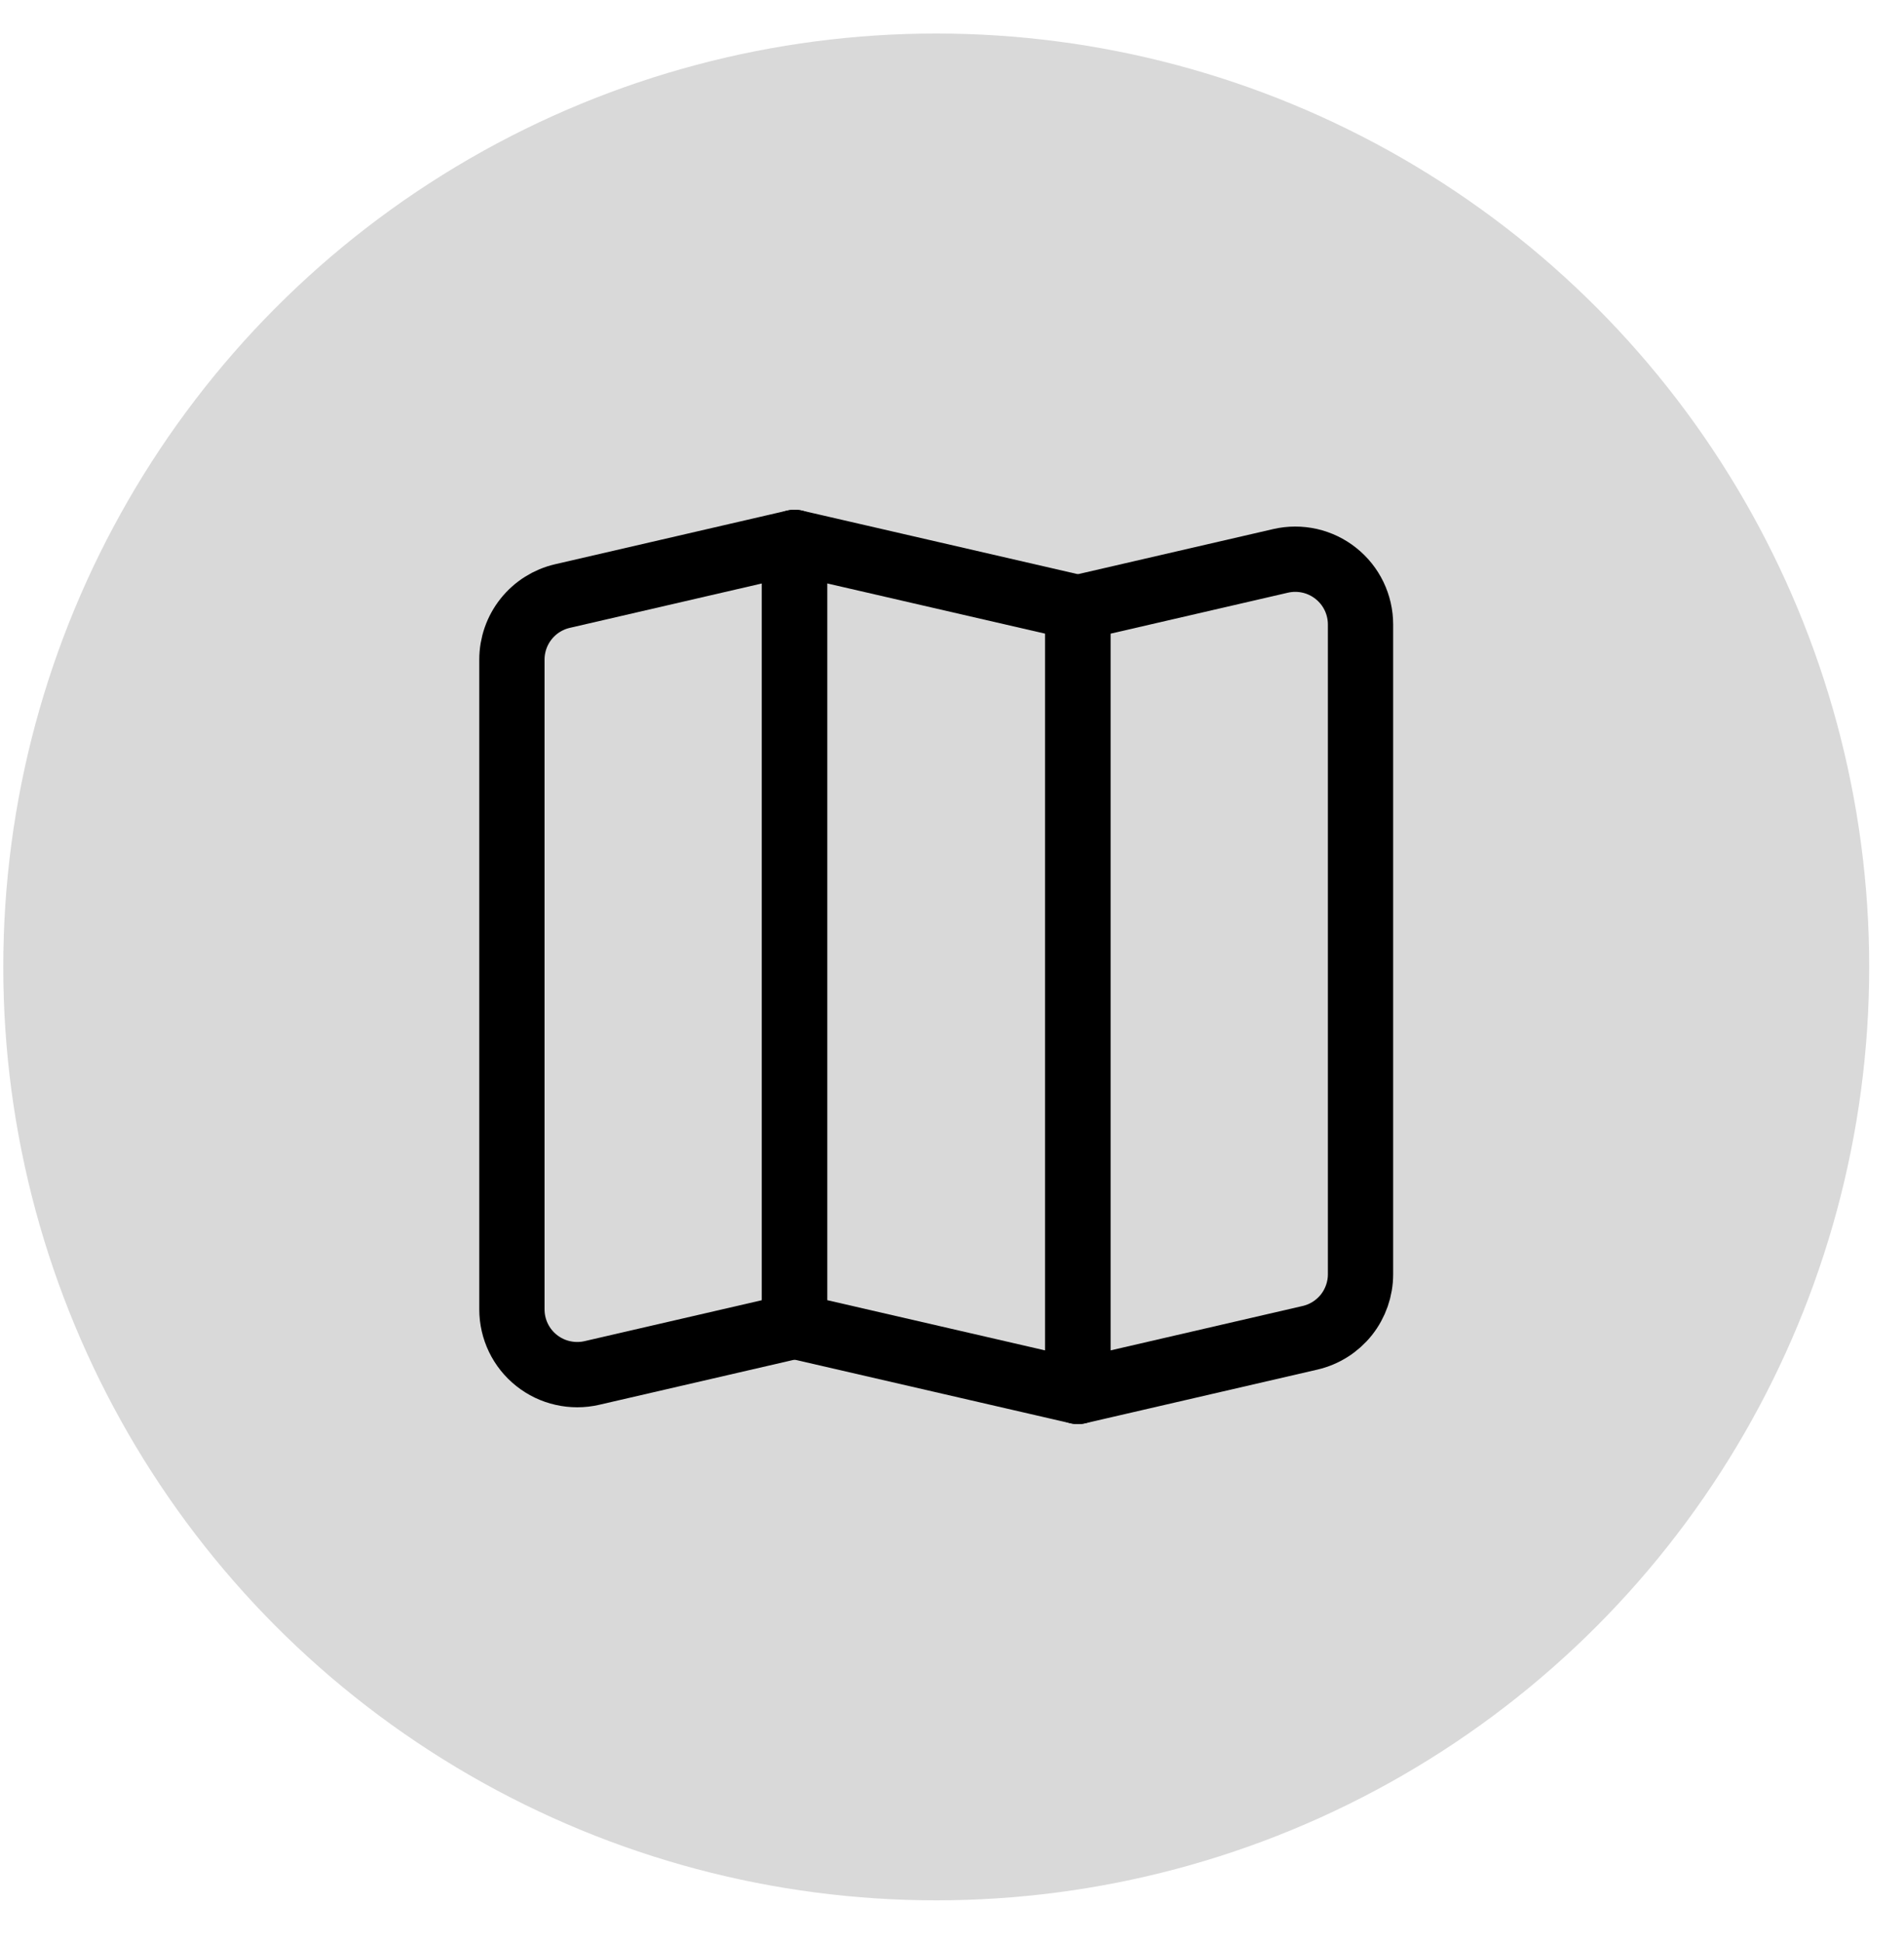 <svg width="50" height="51" viewBox="0 0 50 51" fill="none" xmlns="http://www.w3.org/2000/svg">
<circle cx="24.586" cy="25.38" r="24.5" fill="#D9D9D9"/>
<g clip-path="url(#clip0_58_203)">
<path d="M20.866 34.809L15.543 36.038C15.292 36.096 15.03 36.096 14.779 36.039C14.527 35.983 14.292 35.87 14.09 35.709C13.888 35.549 13.725 35.345 13.613 35.113C13.501 34.88 13.443 34.626 13.443 34.368V17.314C13.443 16.927 13.574 16.551 13.816 16.247C14.057 15.944 14.394 15.732 14.771 15.645L20.866 14.237V34.809Z" stroke="black" stroke-width="1.714" stroke-linecap="round" stroke-linejoin="round"/>
<path d="M20.866 34.809L28.306 36.523V15.951L20.866 14.237V34.809Z" stroke="black" stroke-width="1.714" stroke-linecap="round" stroke-linejoin="round"/>
<path d="M35.728 33.446C35.728 33.833 35.597 34.209 35.356 34.513C35.114 34.816 34.778 35.028 34.4 35.115L28.306 36.523V15.951L33.629 14.722C33.88 14.664 34.141 14.664 34.392 14.72C34.644 14.777 34.879 14.89 35.081 15.051C35.283 15.211 35.446 15.415 35.558 15.647C35.67 15.88 35.728 16.134 35.728 16.392V33.446Z" stroke="black" stroke-width="1.714" stroke-linecap="round" stroke-linejoin="round"/>
</g>
<defs>
<clipPath id="clip0_58_203">
<rect width="24" height="24" fill="white" transform="translate(12.586 13.38)"/>
</clipPath>
</defs>
</svg>
